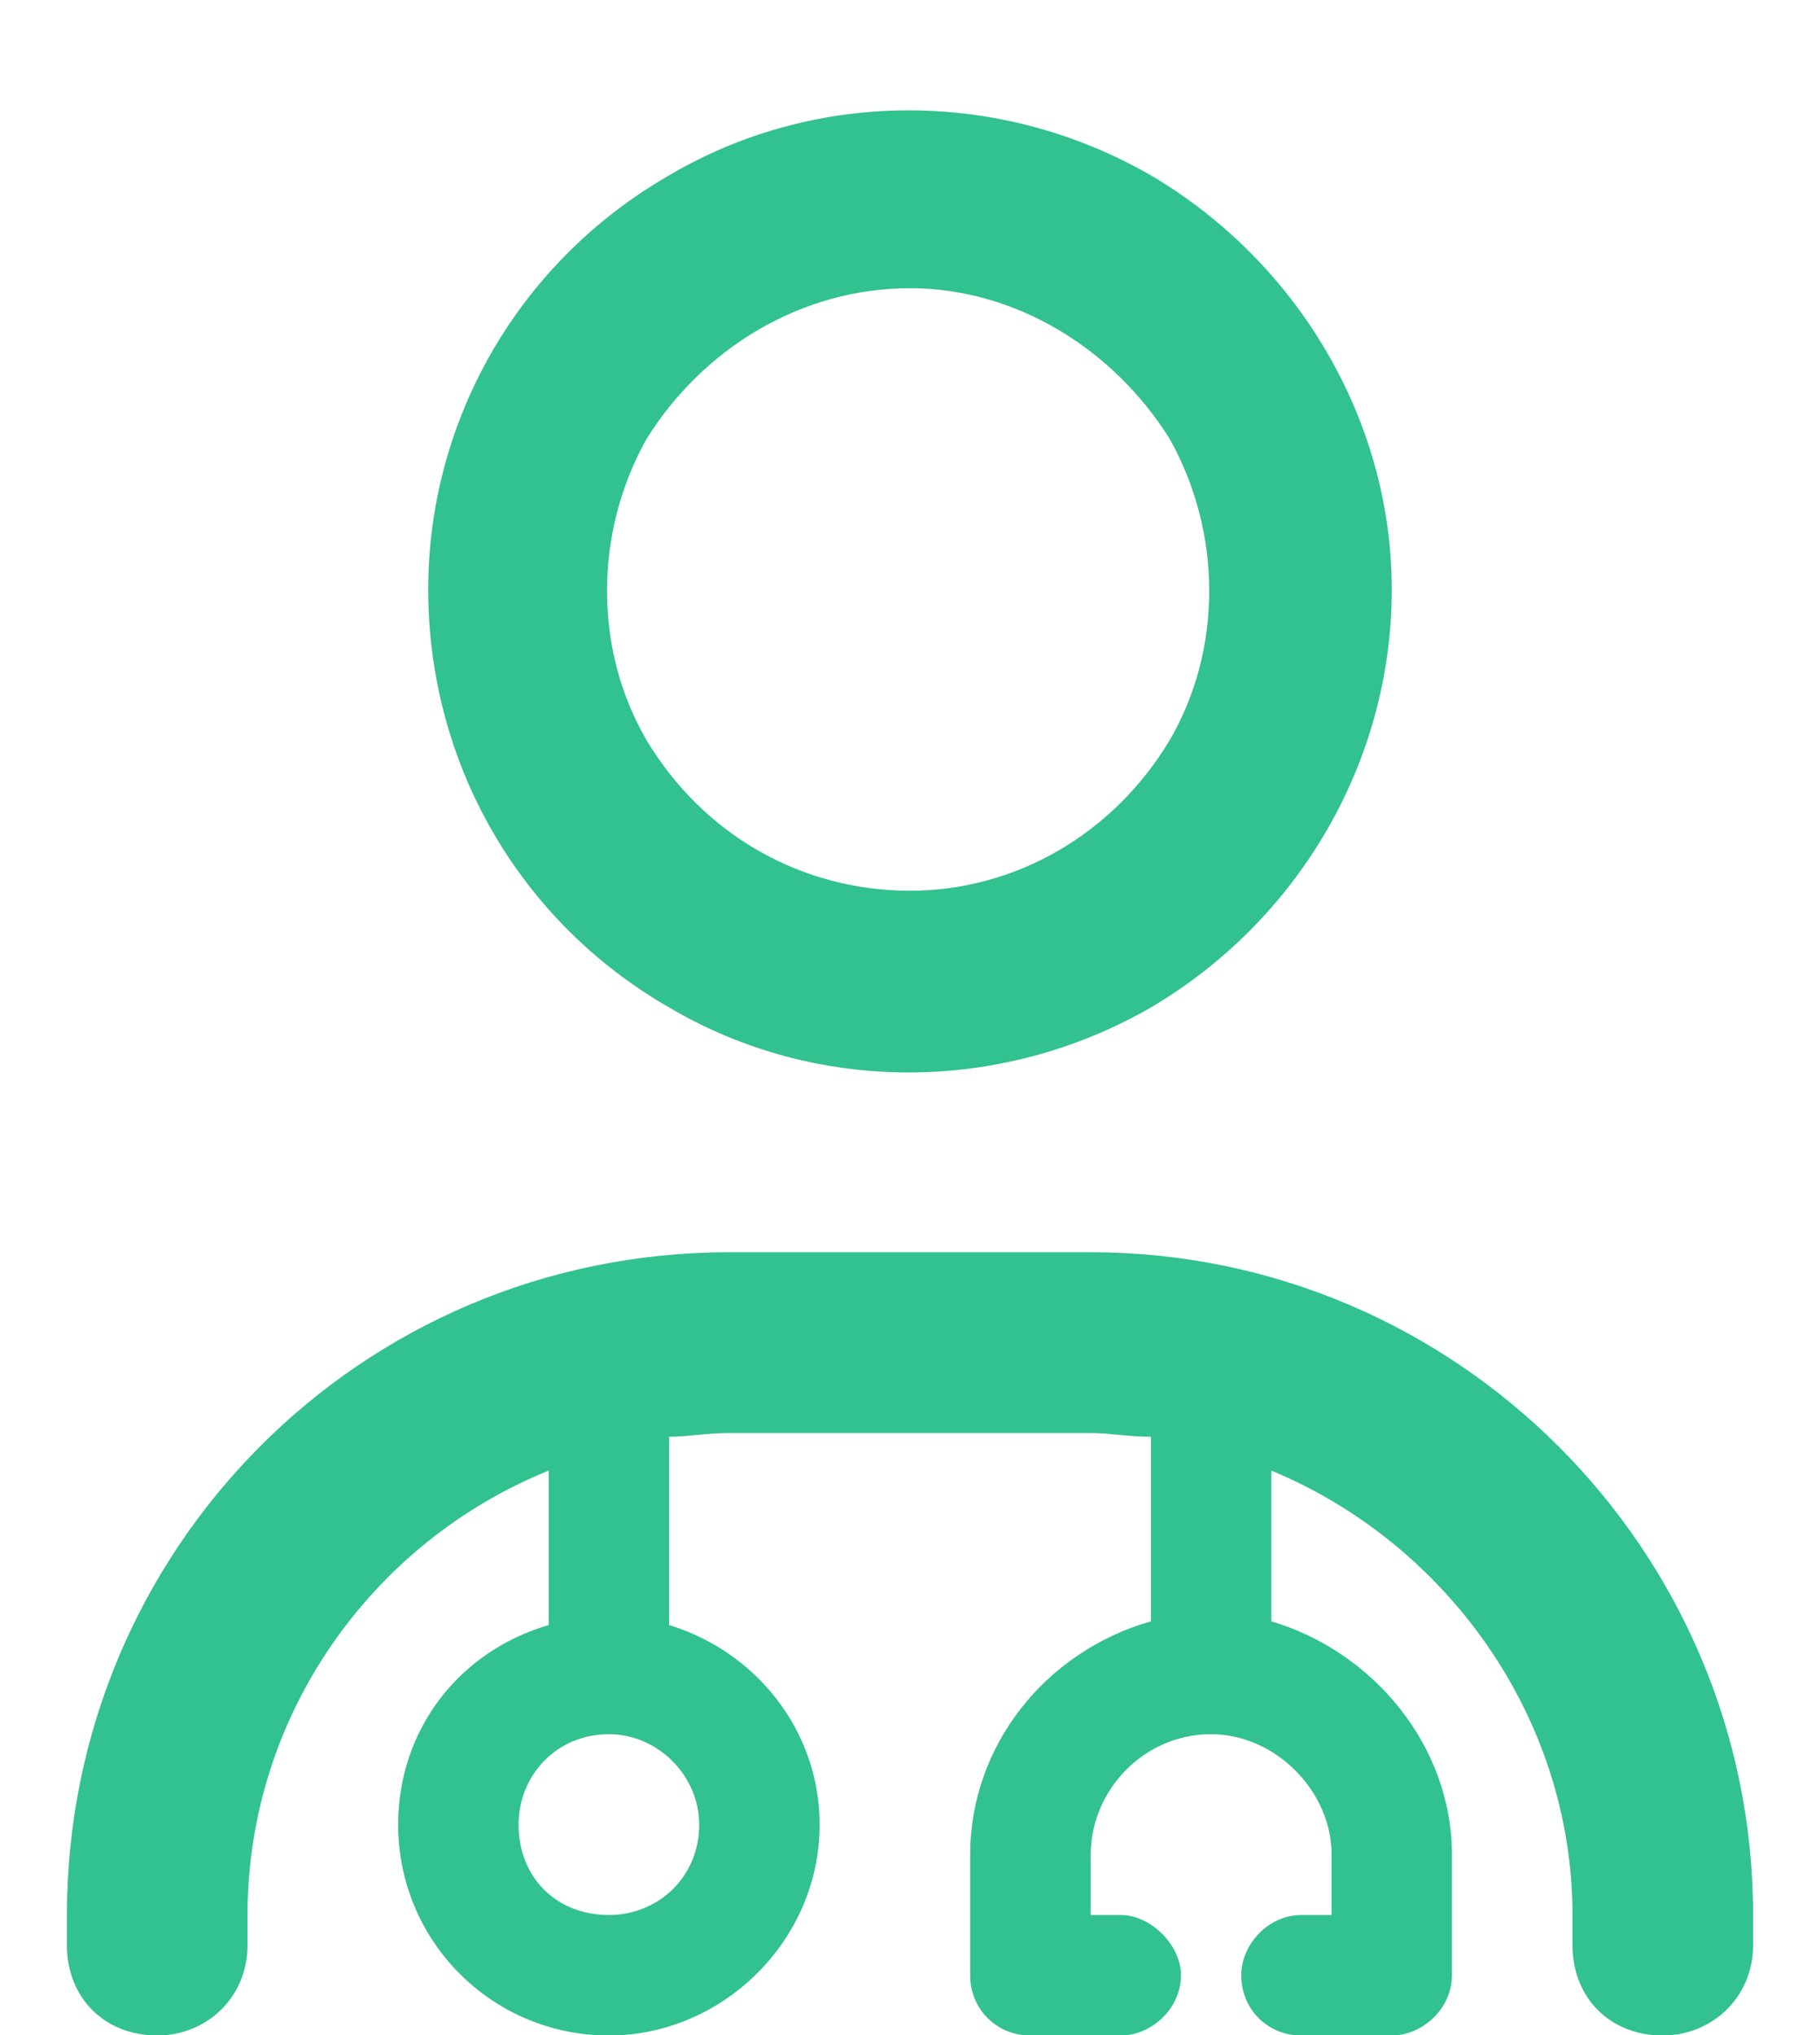 <svg width="17" height="19" viewBox="0 0 17 19" fill="none" xmlns="http://www.w3.org/2000/svg">
<path d="M8.5 2.691C7.48 2.691 6.566 3.254 6.039 4.098C5.547 4.977 5.547 6.066 6.039 6.91C6.566 7.789 7.48 8.316 8.5 8.316C9.484 8.316 10.398 7.789 10.926 6.91C11.418 6.066 11.418 4.977 10.926 4.098C10.398 3.254 9.484 2.691 8.5 2.691ZM4 5.504C4 3.922 4.844 2.445 6.25 1.637C7.621 0.828 9.344 0.828 10.75 1.637C12.121 2.445 13 3.922 13 5.504C13 7.121 12.121 8.598 10.75 9.406C9.344 10.215 7.621 10.215 6.25 9.406C4.844 8.598 4 7.121 4 5.504ZM6.25 13.414V15.172C7.059 15.418 7.656 16.156 7.656 17.035C7.656 18.125 6.742 19.004 5.688 19.004C4.598 19.004 3.719 18.125 3.719 17.035C3.719 16.156 4.281 15.418 5.125 15.172V13.73C3.473 14.398 2.312 16.016 2.312 17.879V18.16C2.312 18.652 1.926 19.004 1.469 19.004C0.977 19.004 0.625 18.652 0.625 18.16V17.879C0.625 14.469 3.367 11.691 6.812 11.691H10.188C13.598 11.691 16.375 14.469 16.375 17.879V18.16C16.375 18.652 15.988 19.004 15.531 19.004C15.039 19.004 14.688 18.652 14.688 18.16V17.879C14.688 16.016 13.492 14.398 11.875 13.73V15.137C12.824 15.418 13.562 16.297 13.562 17.316V18.441C13.562 18.758 13.281 19.004 13 19.004H12.156C11.84 19.004 11.594 18.758 11.594 18.441C11.594 18.16 11.84 17.879 12.156 17.879H12.438V17.316C12.438 16.719 11.91 16.191 11.312 16.191C10.68 16.191 10.188 16.719 10.188 17.316V17.879H10.469C10.75 17.879 11.031 18.16 11.031 18.441C11.031 18.758 10.75 19.004 10.469 19.004H9.625C9.309 19.004 9.062 18.758 9.062 18.441V17.316C9.062 16.297 9.766 15.418 10.75 15.137V13.414C10.539 13.414 10.363 13.379 10.188 13.379H6.812C6.602 13.379 6.426 13.414 6.25 13.414ZM5.688 16.191C5.195 16.191 4.844 16.578 4.844 17.035C4.844 17.527 5.195 17.879 5.688 17.879C6.145 17.879 6.531 17.527 6.531 17.035C6.531 16.578 6.145 16.191 5.688 16.191Z" fill="#32C28F"/>
</svg>
